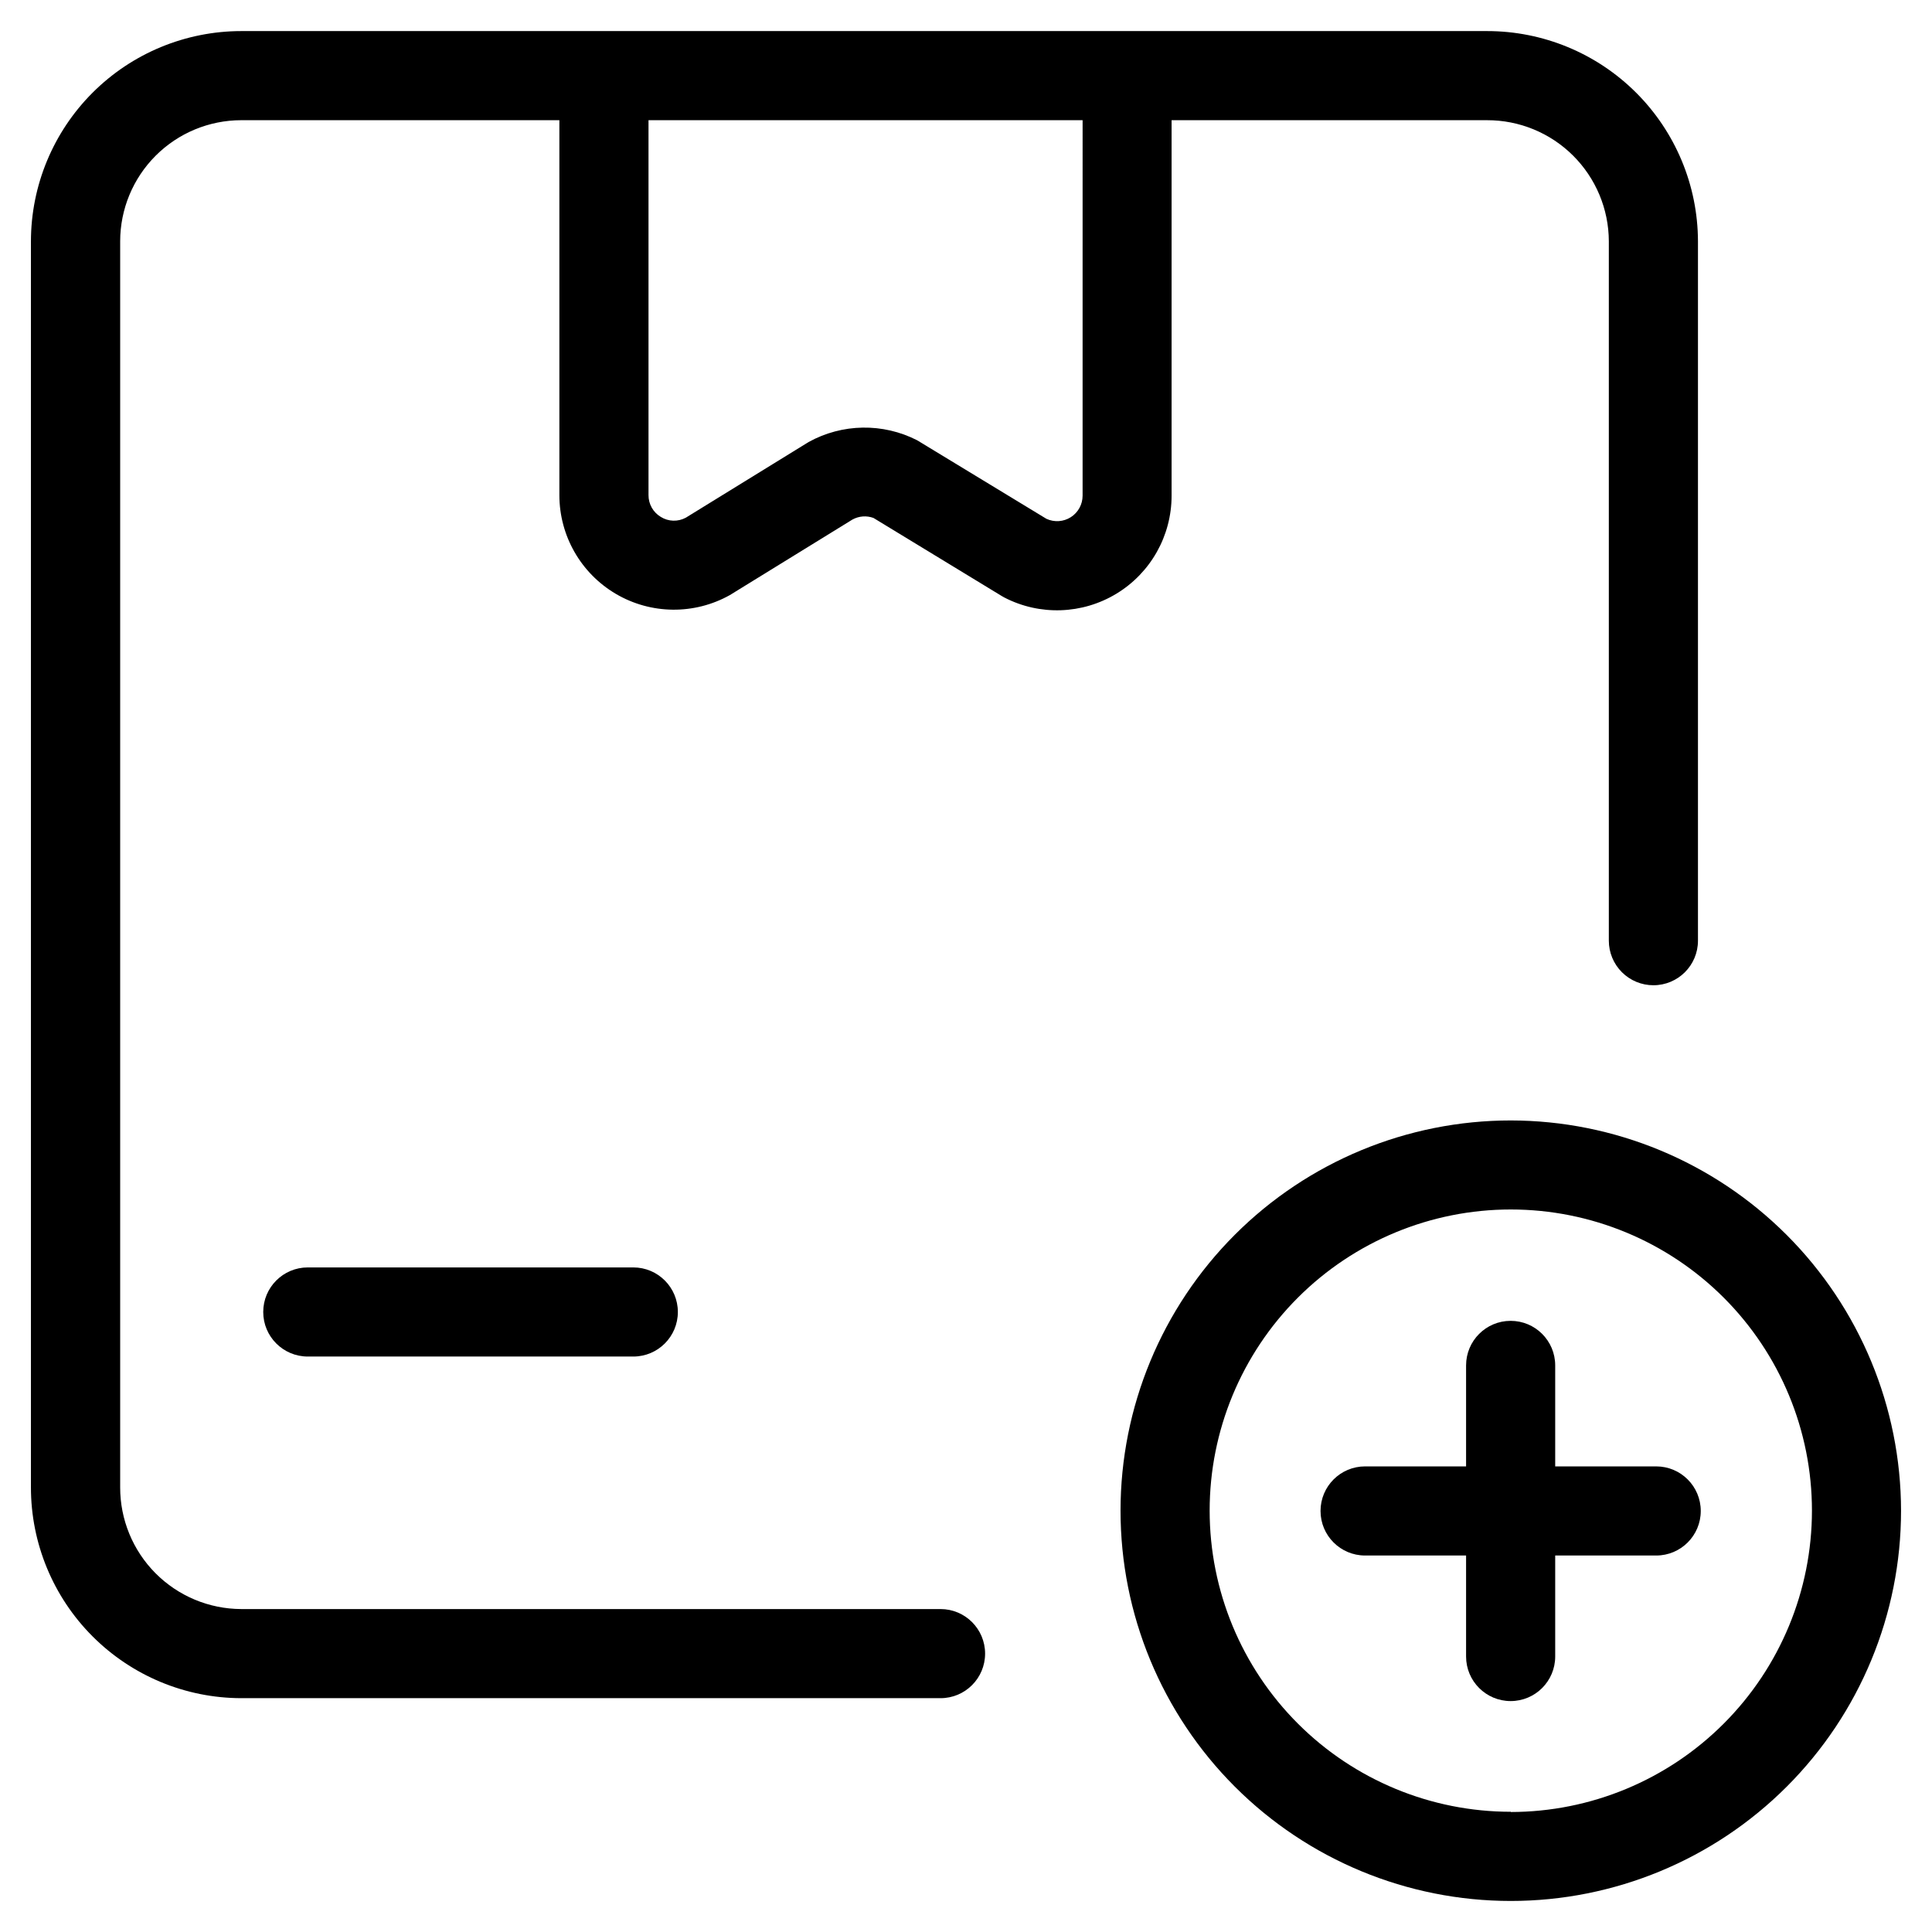 <?xml version="1.0" encoding="UTF-8"?>
<!-- Uploaded to: ICON Repo, www.iconrepo.com, Generator: ICON Repo Mixer Tools -->
<svg fill="#000000" width="800px" height="800px" version="1.1" viewBox="144 144 512 512" xmlns="http://www.w3.org/2000/svg">
 <g>
  <path d="m582.17 405.1c6.523 0 11.809-5.285 11.809-11.805v-185.37c-0.043-14.785-5.945-28.953-16.418-39.391-10.473-10.441-24.656-16.301-39.441-16.297h-95.062-0.348-138.66-0.332-95.801c-14.77 0.012-28.93 5.883-39.375 16.32-10.445 10.441-16.324 24.598-16.344 39.367v330.25c-0.004 14.793 5.859 28.98 16.305 39.453 10.449 10.473 24.621 16.375 39.414 16.406h185.34c6.519 0 11.805-5.285 11.805-11.809 0-6.519-5.285-11.809-11.805-11.809h-185.34c-8.527-0.031-16.691-3.445-22.703-9.488-6.012-6.047-9.379-14.227-9.367-22.754v-330.25c0.012-8.504 3.394-16.652 9.406-22.664 6.012-6.012 14.16-9.395 22.664-9.406h84.324v99.359c0 10.77 5.707 20.734 14.996 26.188 9.289 5.449 20.773 5.566 30.172 0.309l32.527-20.043v0.004c1.703-0.93 3.723-1.078 5.543-0.41l33.961 20.672c0.223 0.145 0.453 0.277 0.691 0.395 9.418 4.883 20.699 4.496 29.762-1.012 9.062-5.512 14.594-15.352 14.59-25.961v-99.5h83.602c8.531-0.023 16.723 3.344 22.773 9.355 6.051 6.016 9.469 14.184 9.5 22.715v185.37c0 3.129 1.246 6.133 3.461 8.348 2.215 2.215 5.219 3.457 8.348 3.457zm-151.27-129.75c0.004 2.309-1.168 4.453-3.109 5.699-1.941 1.242-4.383 1.41-6.477 0.441l-34.258-20.812c-9.074-4.641-19.863-4.465-28.781 0.473l-32.527 20.043c-2.086 1.129-4.617 1.051-6.629-0.207-2.035-1.211-3.273-3.41-3.258-5.777v-99.359h115.04z"/>
  <path d="m544.39 440.93c-27.43-0.004-53.738 10.887-73.137 30.281-19.398 19.395-30.297 45.699-30.301 73.129-0.004 27.434 10.891 53.738 30.285 73.137 19.395 19.398 45.703 30.297 73.133 30.297 27.43 0.004 53.738-10.895 73.133-30.289 19.398-19.395 30.293-45.703 30.293-73.133-0.031-27.418-10.938-53.699-30.32-73.09-19.387-19.387-45.668-30.297-73.086-30.332zm0 183.21c-21.168 0.004-41.469-8.402-56.441-23.371-14.969-14.965-23.379-35.266-23.379-56.434-0.004-21.168 8.406-41.469 23.375-56.438 14.965-14.965 35.266-23.375 56.434-23.371 21.168 0 41.469 8.41 56.438 23.379 14.965 14.973 23.371 35.273 23.367 56.441-0.012 21.164-8.418 41.461-23.379 56.434-14.957 14.973-35.25 23.395-56.414 23.422z"/>
  <path d="m582.91 532.61h-26.766v-26.766 0.004c0-6.523-5.285-11.809-11.809-11.809-6.519 0-11.809 5.285-11.809 11.809v26.766h-26.766v-0.004c-6.519 0-11.805 5.289-11.805 11.809 0 6.523 5.285 11.809 11.805 11.809h26.766v26.766c0 6.519 5.289 11.809 11.809 11.809 6.523 0 11.809-5.289 11.809-11.809v-26.766h26.766c6.519 0 11.809-5.285 11.809-11.809 0-6.519-5.289-11.809-11.809-11.809z"/>
  <path d="m311.83 479.88h-86.262c-6.523 0-11.809 5.289-11.809 11.809 0 6.523 5.285 11.809 11.809 11.809h86.262c6.519 0 11.809-5.285 11.809-11.809 0-6.519-5.289-11.809-11.809-11.809z"/>
 </g>
</svg>